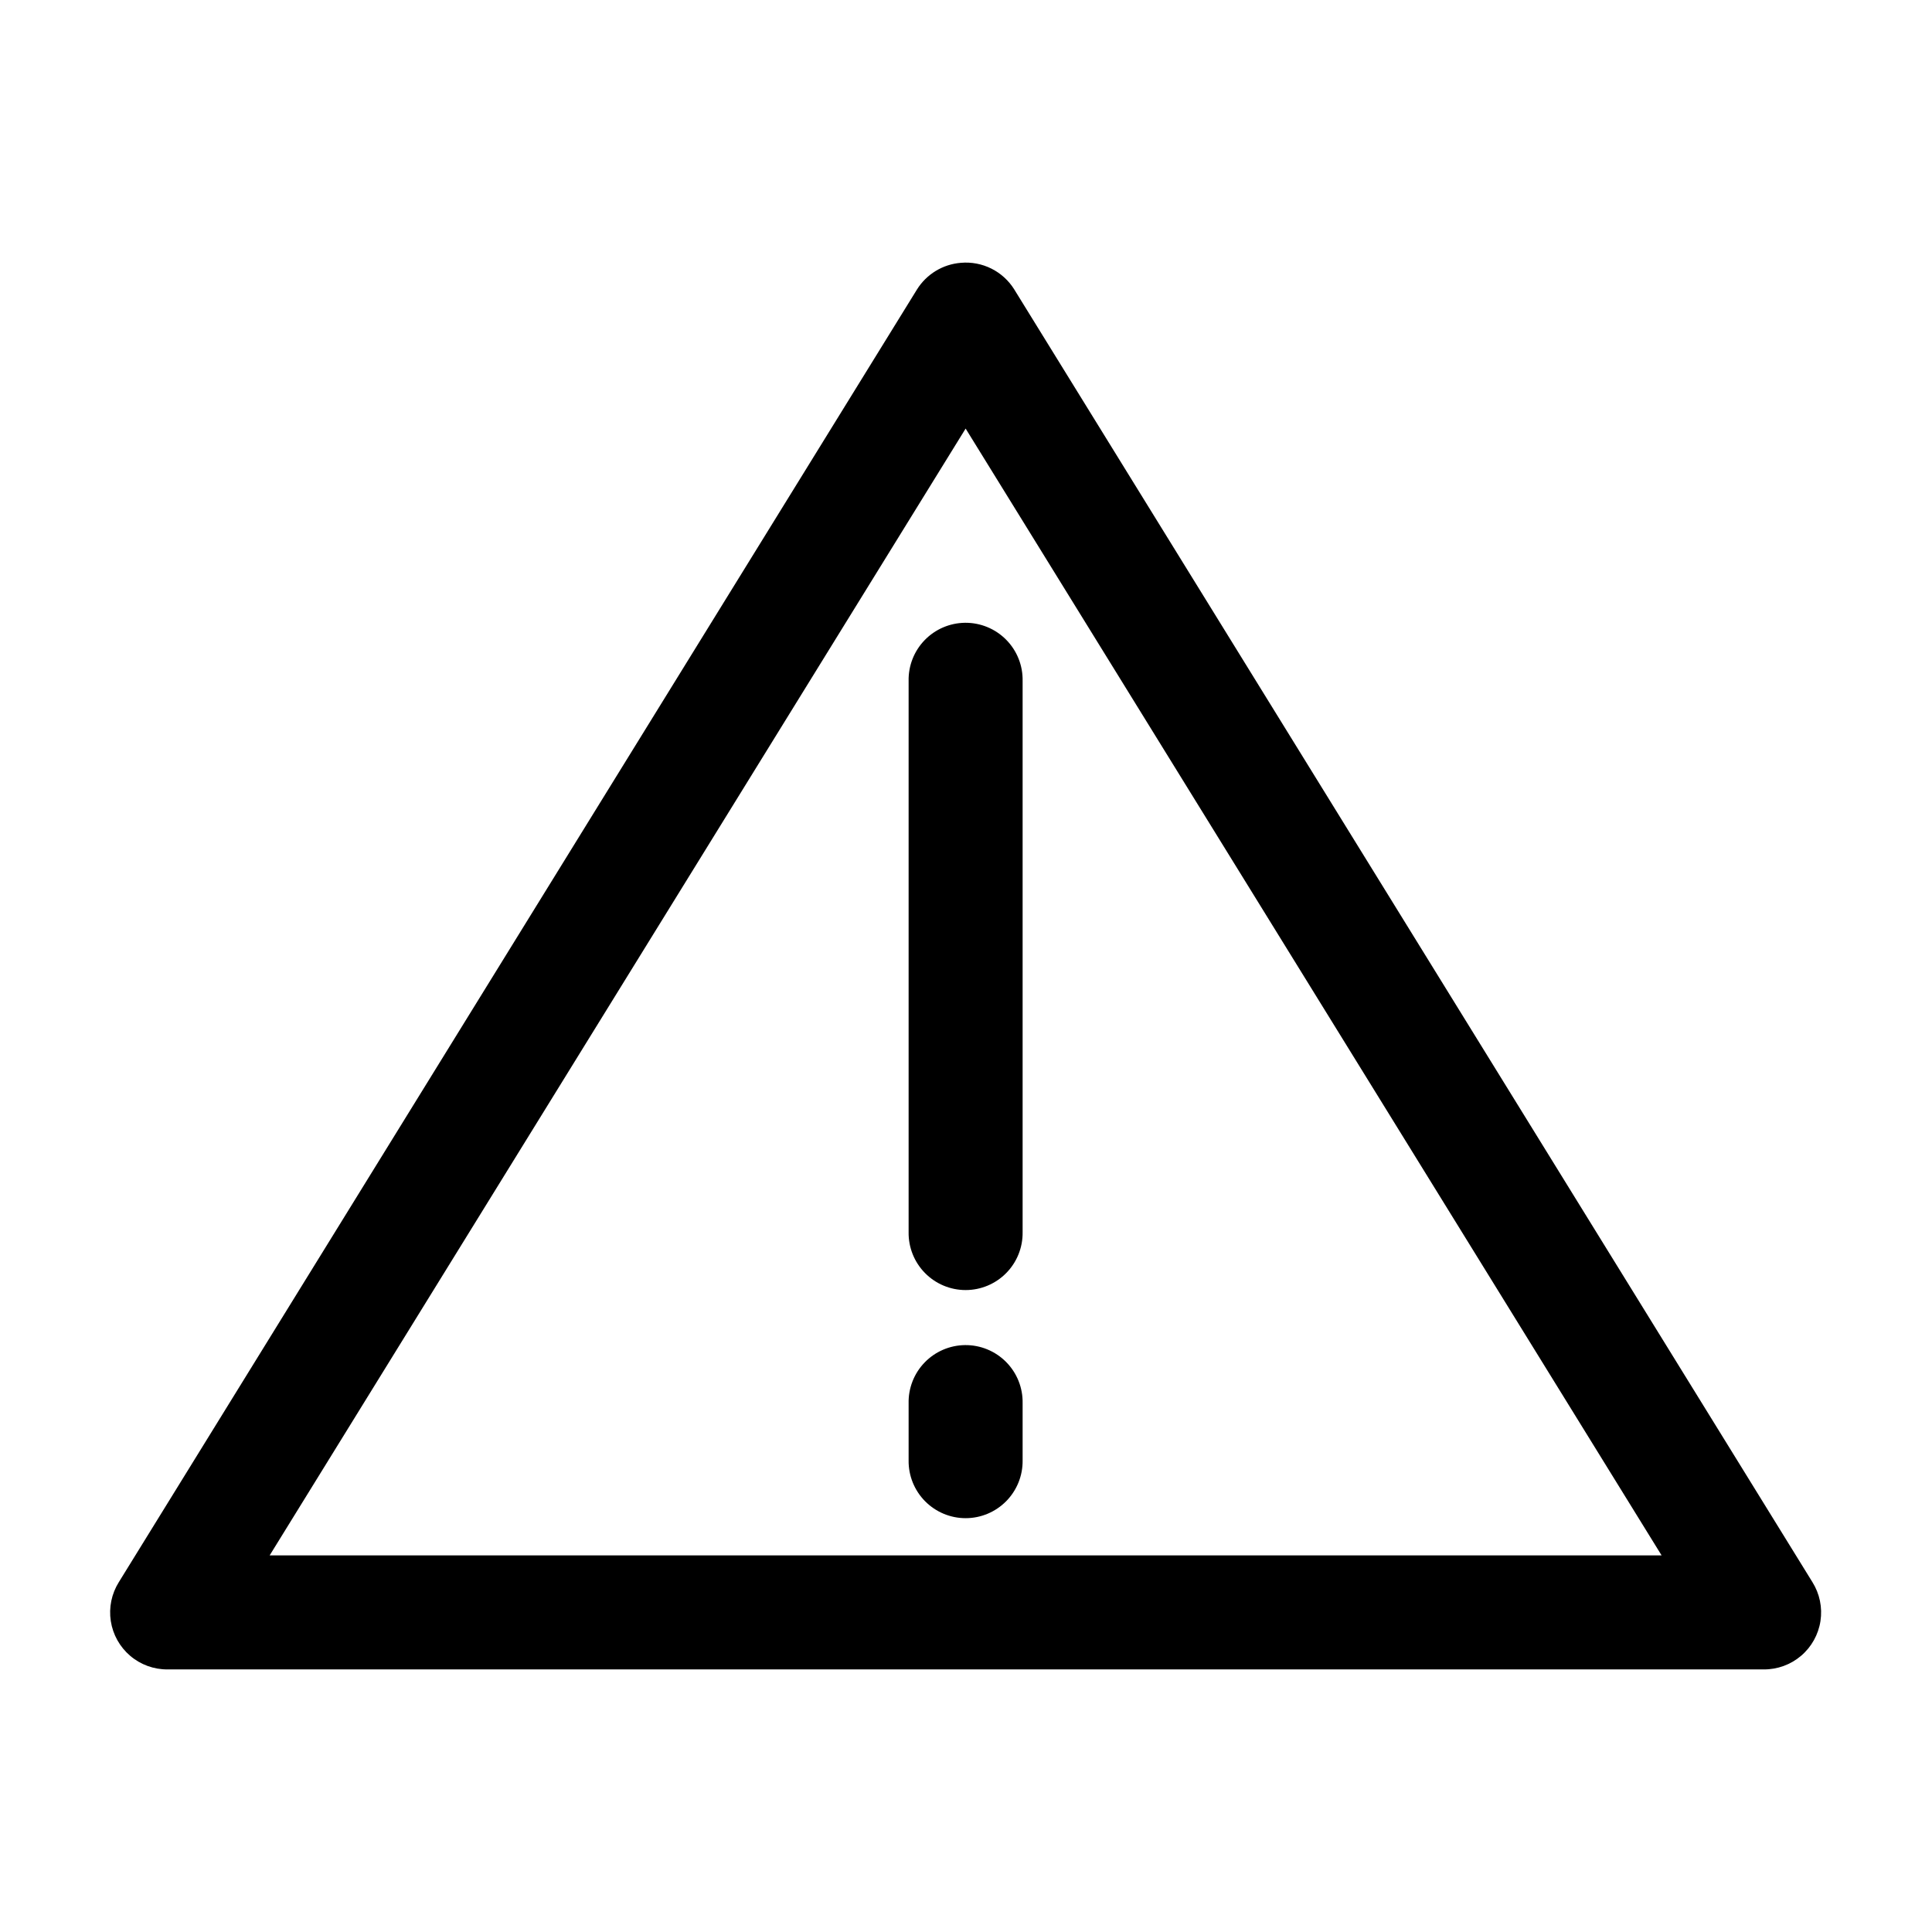 <?xml version="1.0" encoding="UTF-8"?>
<!-- Uploaded to: SVG Repo, www.svgrepo.com, Generator: SVG Repo Mixer Tools -->
<svg fill="#000000" width="800px" height="800px" version="1.1" viewBox="144 144 512 512" xmlns="http://www.w3.org/2000/svg">
 <path d="m398.64 213.65c-4.789 0.379-9.109 3.008-11.645 7.086l-211.5 342.54c-1.926 3.07-2.684 6.738-2.133 10.324s2.375 6.852 5.133 9.203c2.762 2.356 6.277 3.637 9.902 3.609h423.01c3.625 0.027 7.141-1.254 9.902-3.609 2.758-2.352 4.582-5.617 5.133-9.203 0.551-3.586-0.207-7.254-2.133-10.324l-211.5-342.54v-0.004c-1.473-2.375-3.578-4.293-6.078-5.547-2.5-1.25-5.297-1.781-8.082-1.535zm1.258 43.918 184.44 298.62h-368.87l184.44-298.62zm-0.156 51.477c-4.035 0.043-7.887 1.695-10.695 4.594-2.809 2.898-4.34 6.797-4.254 10.832v146.08c-0.059 4.047 1.508 7.945 4.348 10.824 2.84 2.883 6.715 4.504 10.758 4.504s7.918-1.621 10.758-4.504c2.84-2.879 4.406-6.777 4.348-10.824v-146.08c0.086-4.09-1.488-8.039-4.367-10.945-2.875-2.906-6.809-4.523-10.895-4.481zm0 191.42c-4.035 0.043-7.887 1.695-10.695 4.594-2.809 2.898-4.34 6.797-4.254 10.832v15.113c-0.059 4.043 1.508 7.941 4.348 10.824 2.84 2.879 6.715 4.504 10.758 4.504s7.918-1.625 10.758-4.504c2.84-2.883 4.406-6.781 4.348-10.824v-15.113c0.086-4.09-1.488-8.039-4.367-10.945-2.875-2.906-6.809-4.523-10.895-4.481z"/>
</svg>